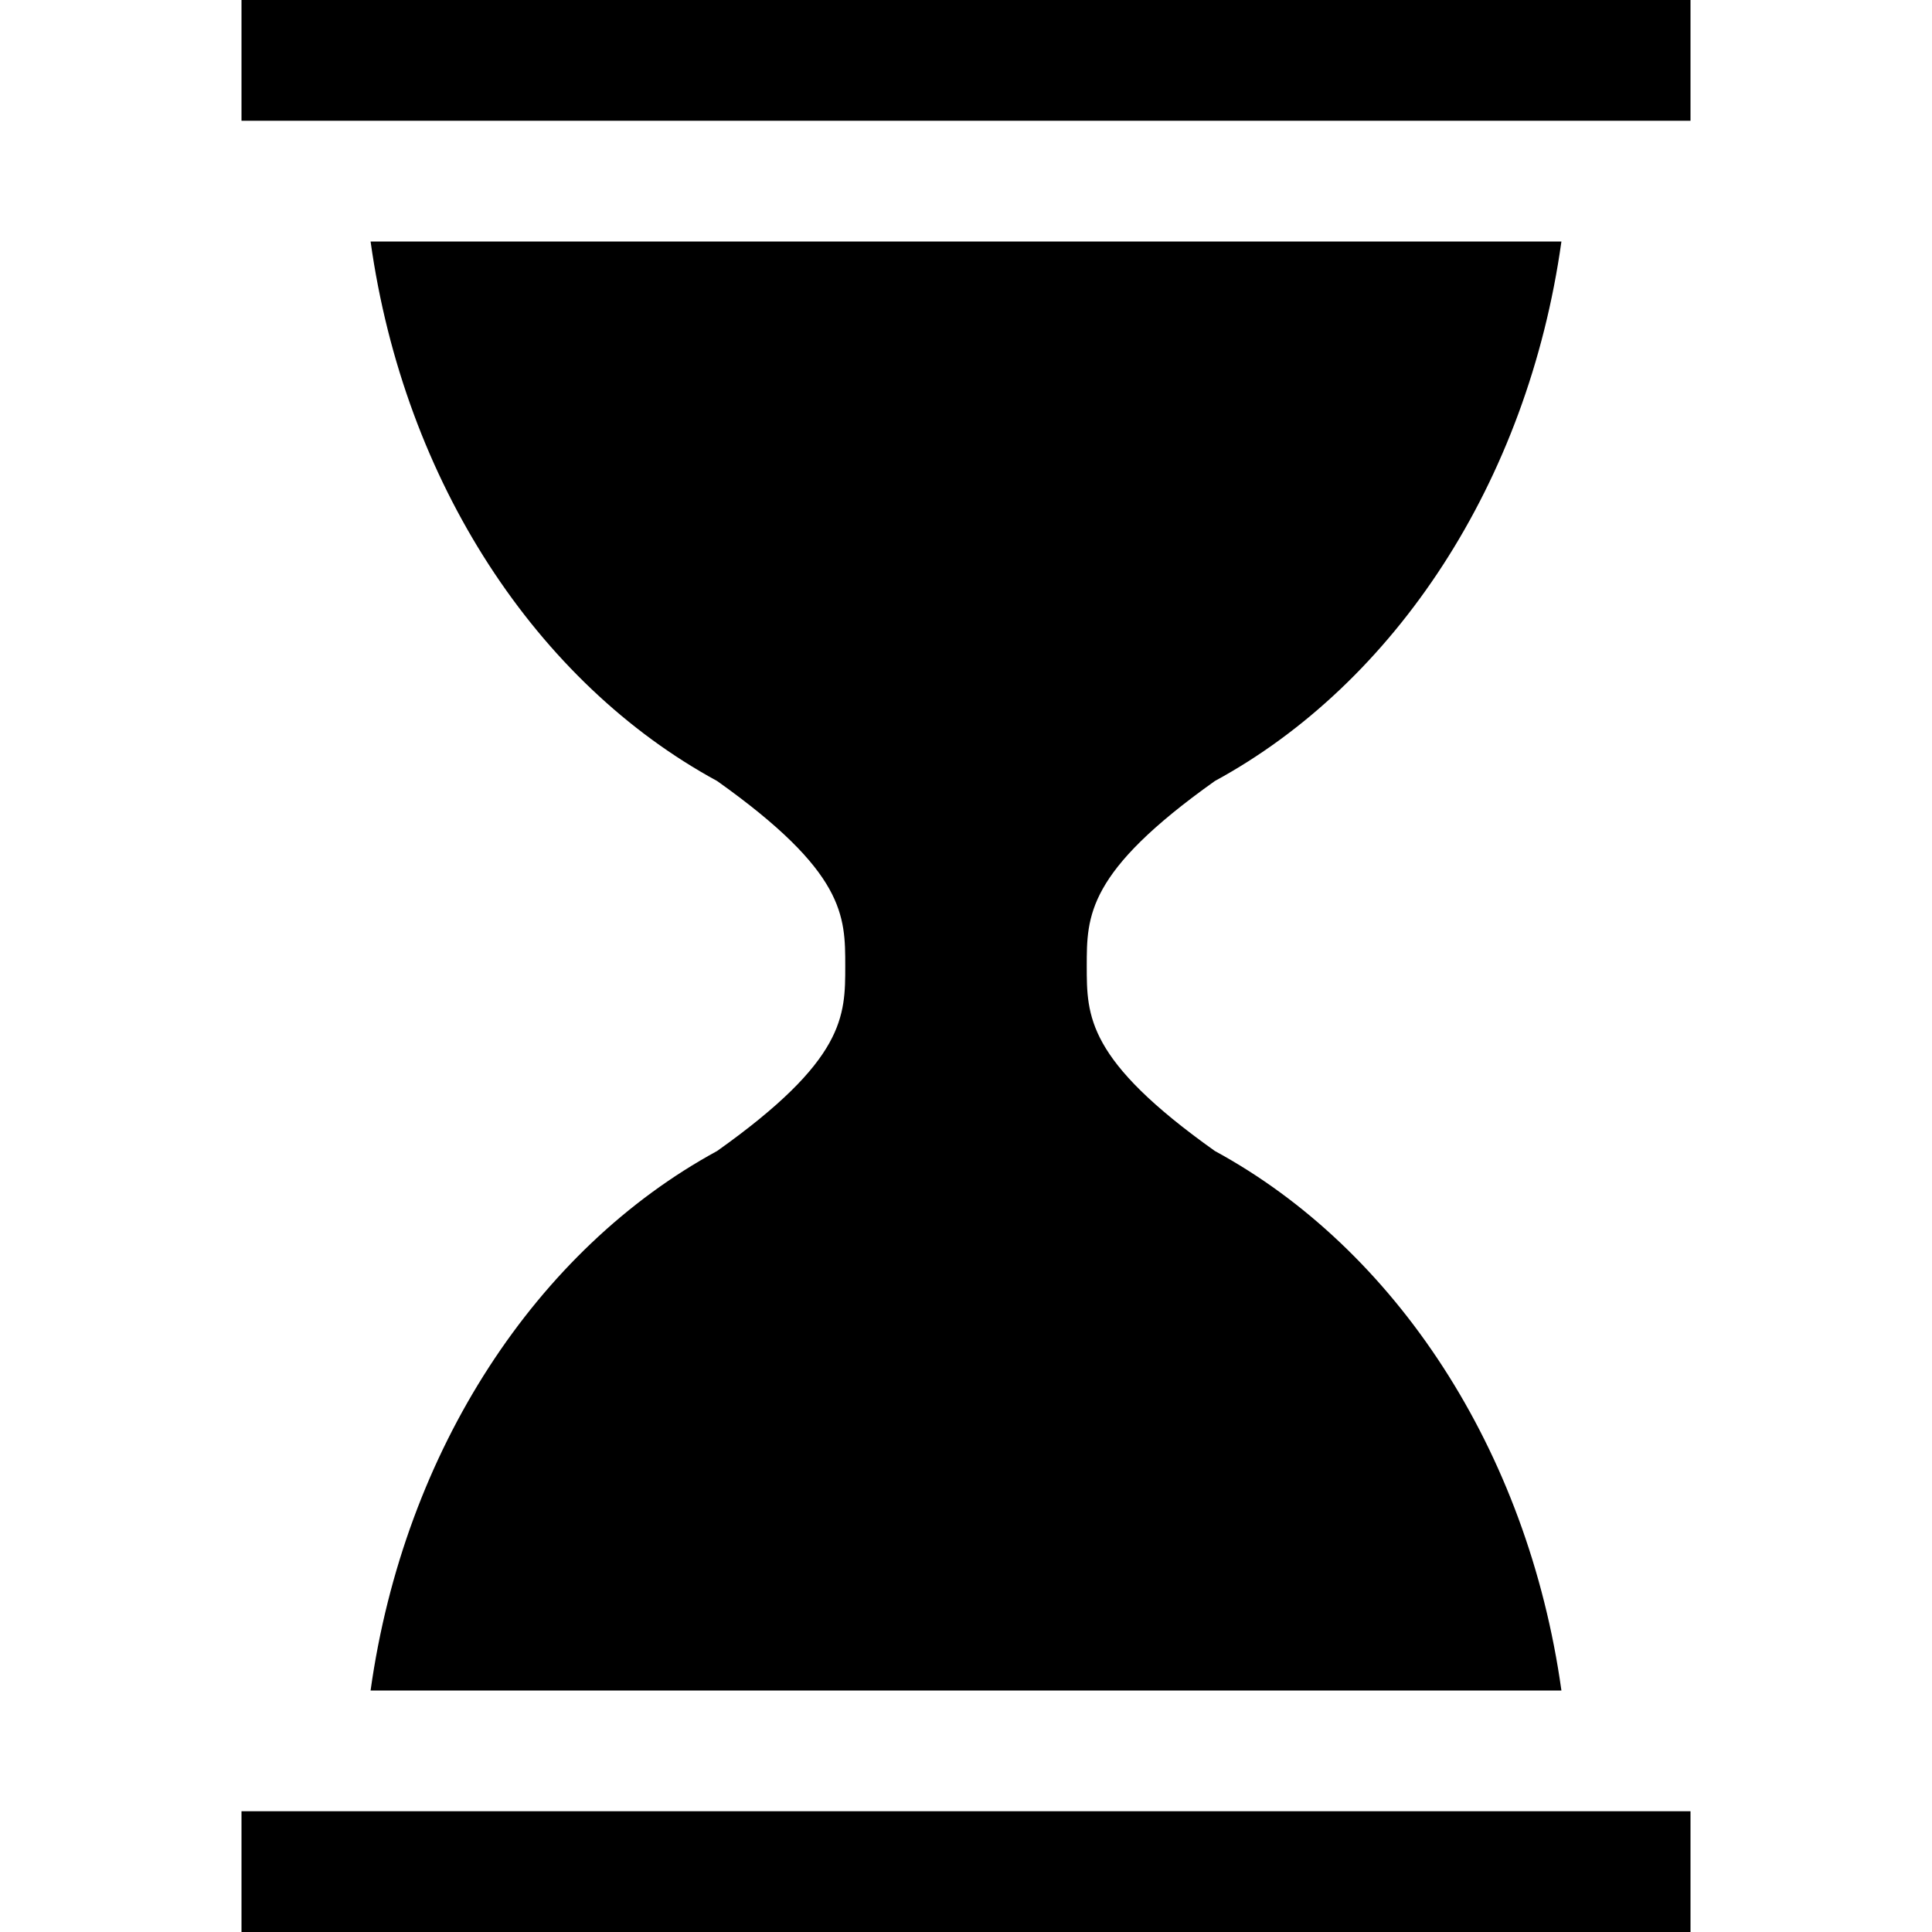 <!-- Generated by IcoMoon.io -->
<svg version="1.1" xmlns="http://www.w3.org/2000/svg" width="16" height="16" viewBox="0 0 16 16">
<title>hour-glass3</title>
<path d="M5.939 9.532c-1.49 0.81-2.591 2.472-2.87 4.468h9.862c-0.279-1.996-1.379-3.658-2.87-4.468-1.061-0.754-1.061-1.116-1.061-1.532s0-0.778 1.061-1.532c1.49-0.81 2.591-2.472 2.87-4.468h-9.862c0.279 1.996 1.379 3.658 2.87 4.468 1.061 0.754 1.061 1.116 1.061 1.532s-0 0.778-1.061 1.532zM2 15h12v1h-12zM2 0h12v1h-12z"></path>
</svg>

